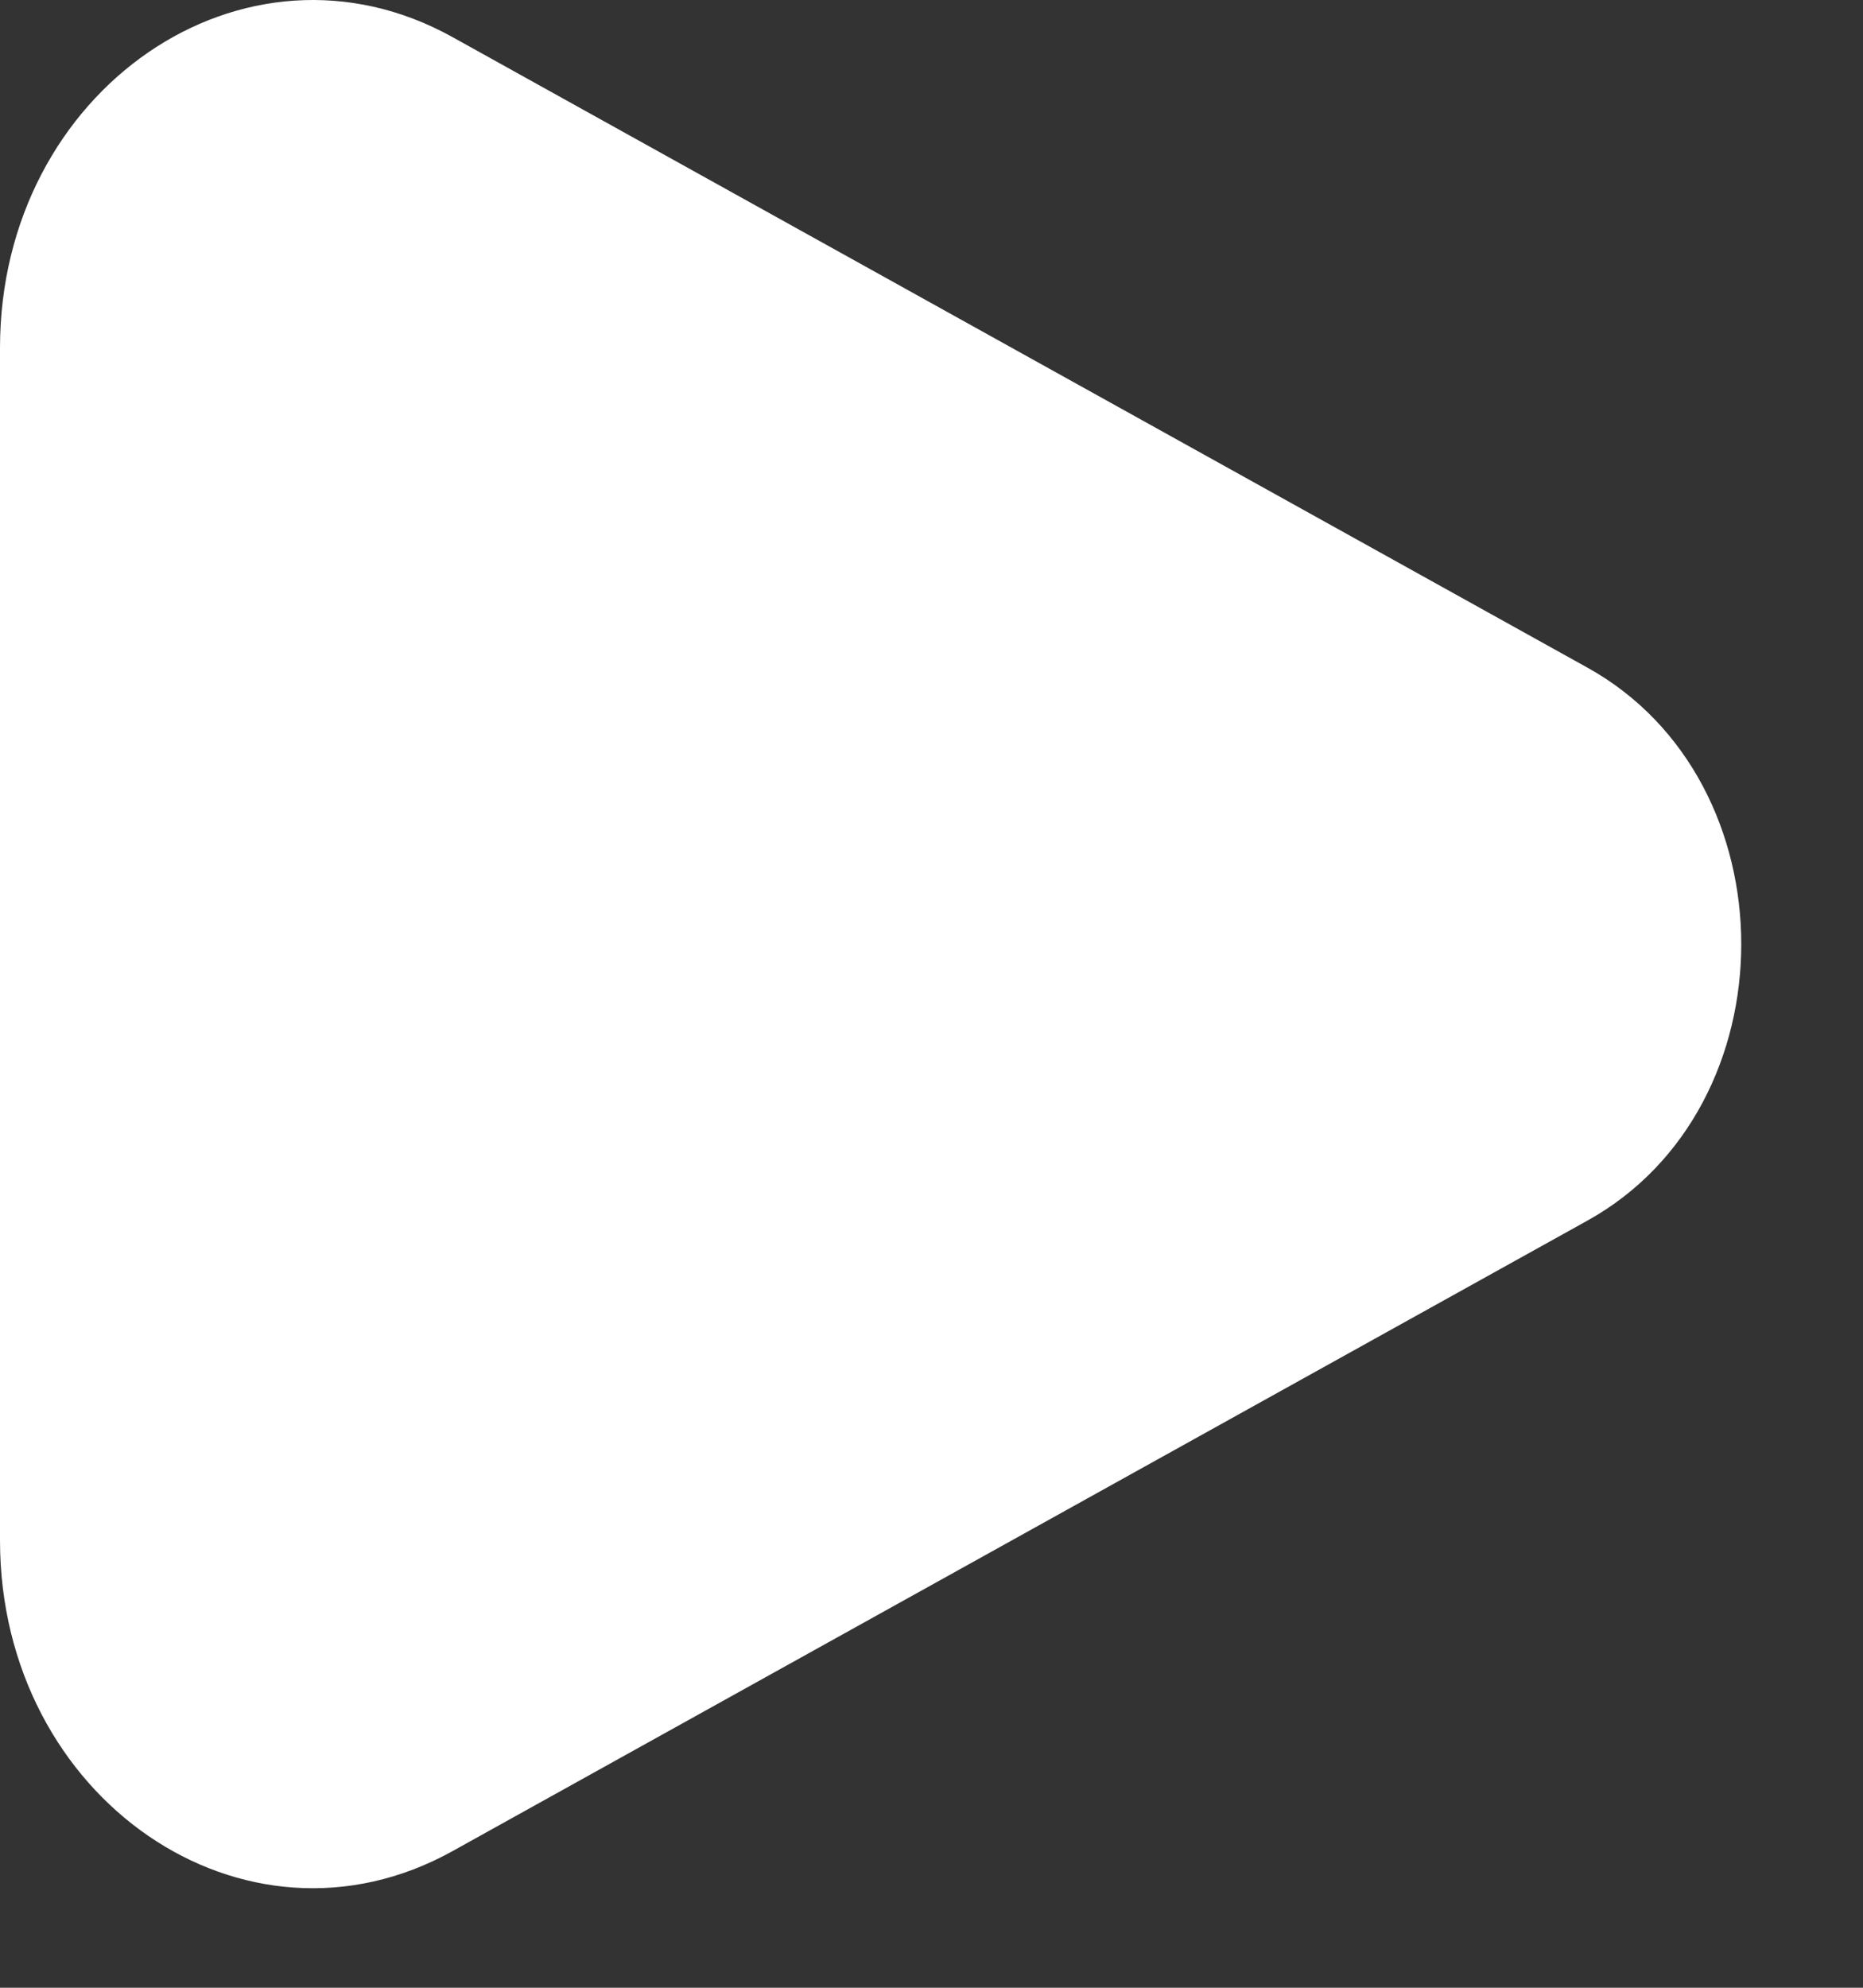 <svg width="15" height="16" viewBox="0 0 15 16" fill="none" xmlns="http://www.w3.org/2000/svg">
<rect x="0" y="0" width="15" height="16" fill="#333333" stroke="none"/>
<path d="M12.783 5.375L3.644 0.299C1.97 -0.631 0 0.721 0 2.801V12.398C0 14.478 1.97 15.83 3.644 14.9L12.783 9.824C14.432 8.907 14.432 6.292 12.783 5.375Z" fill="white"/>
</svg>
